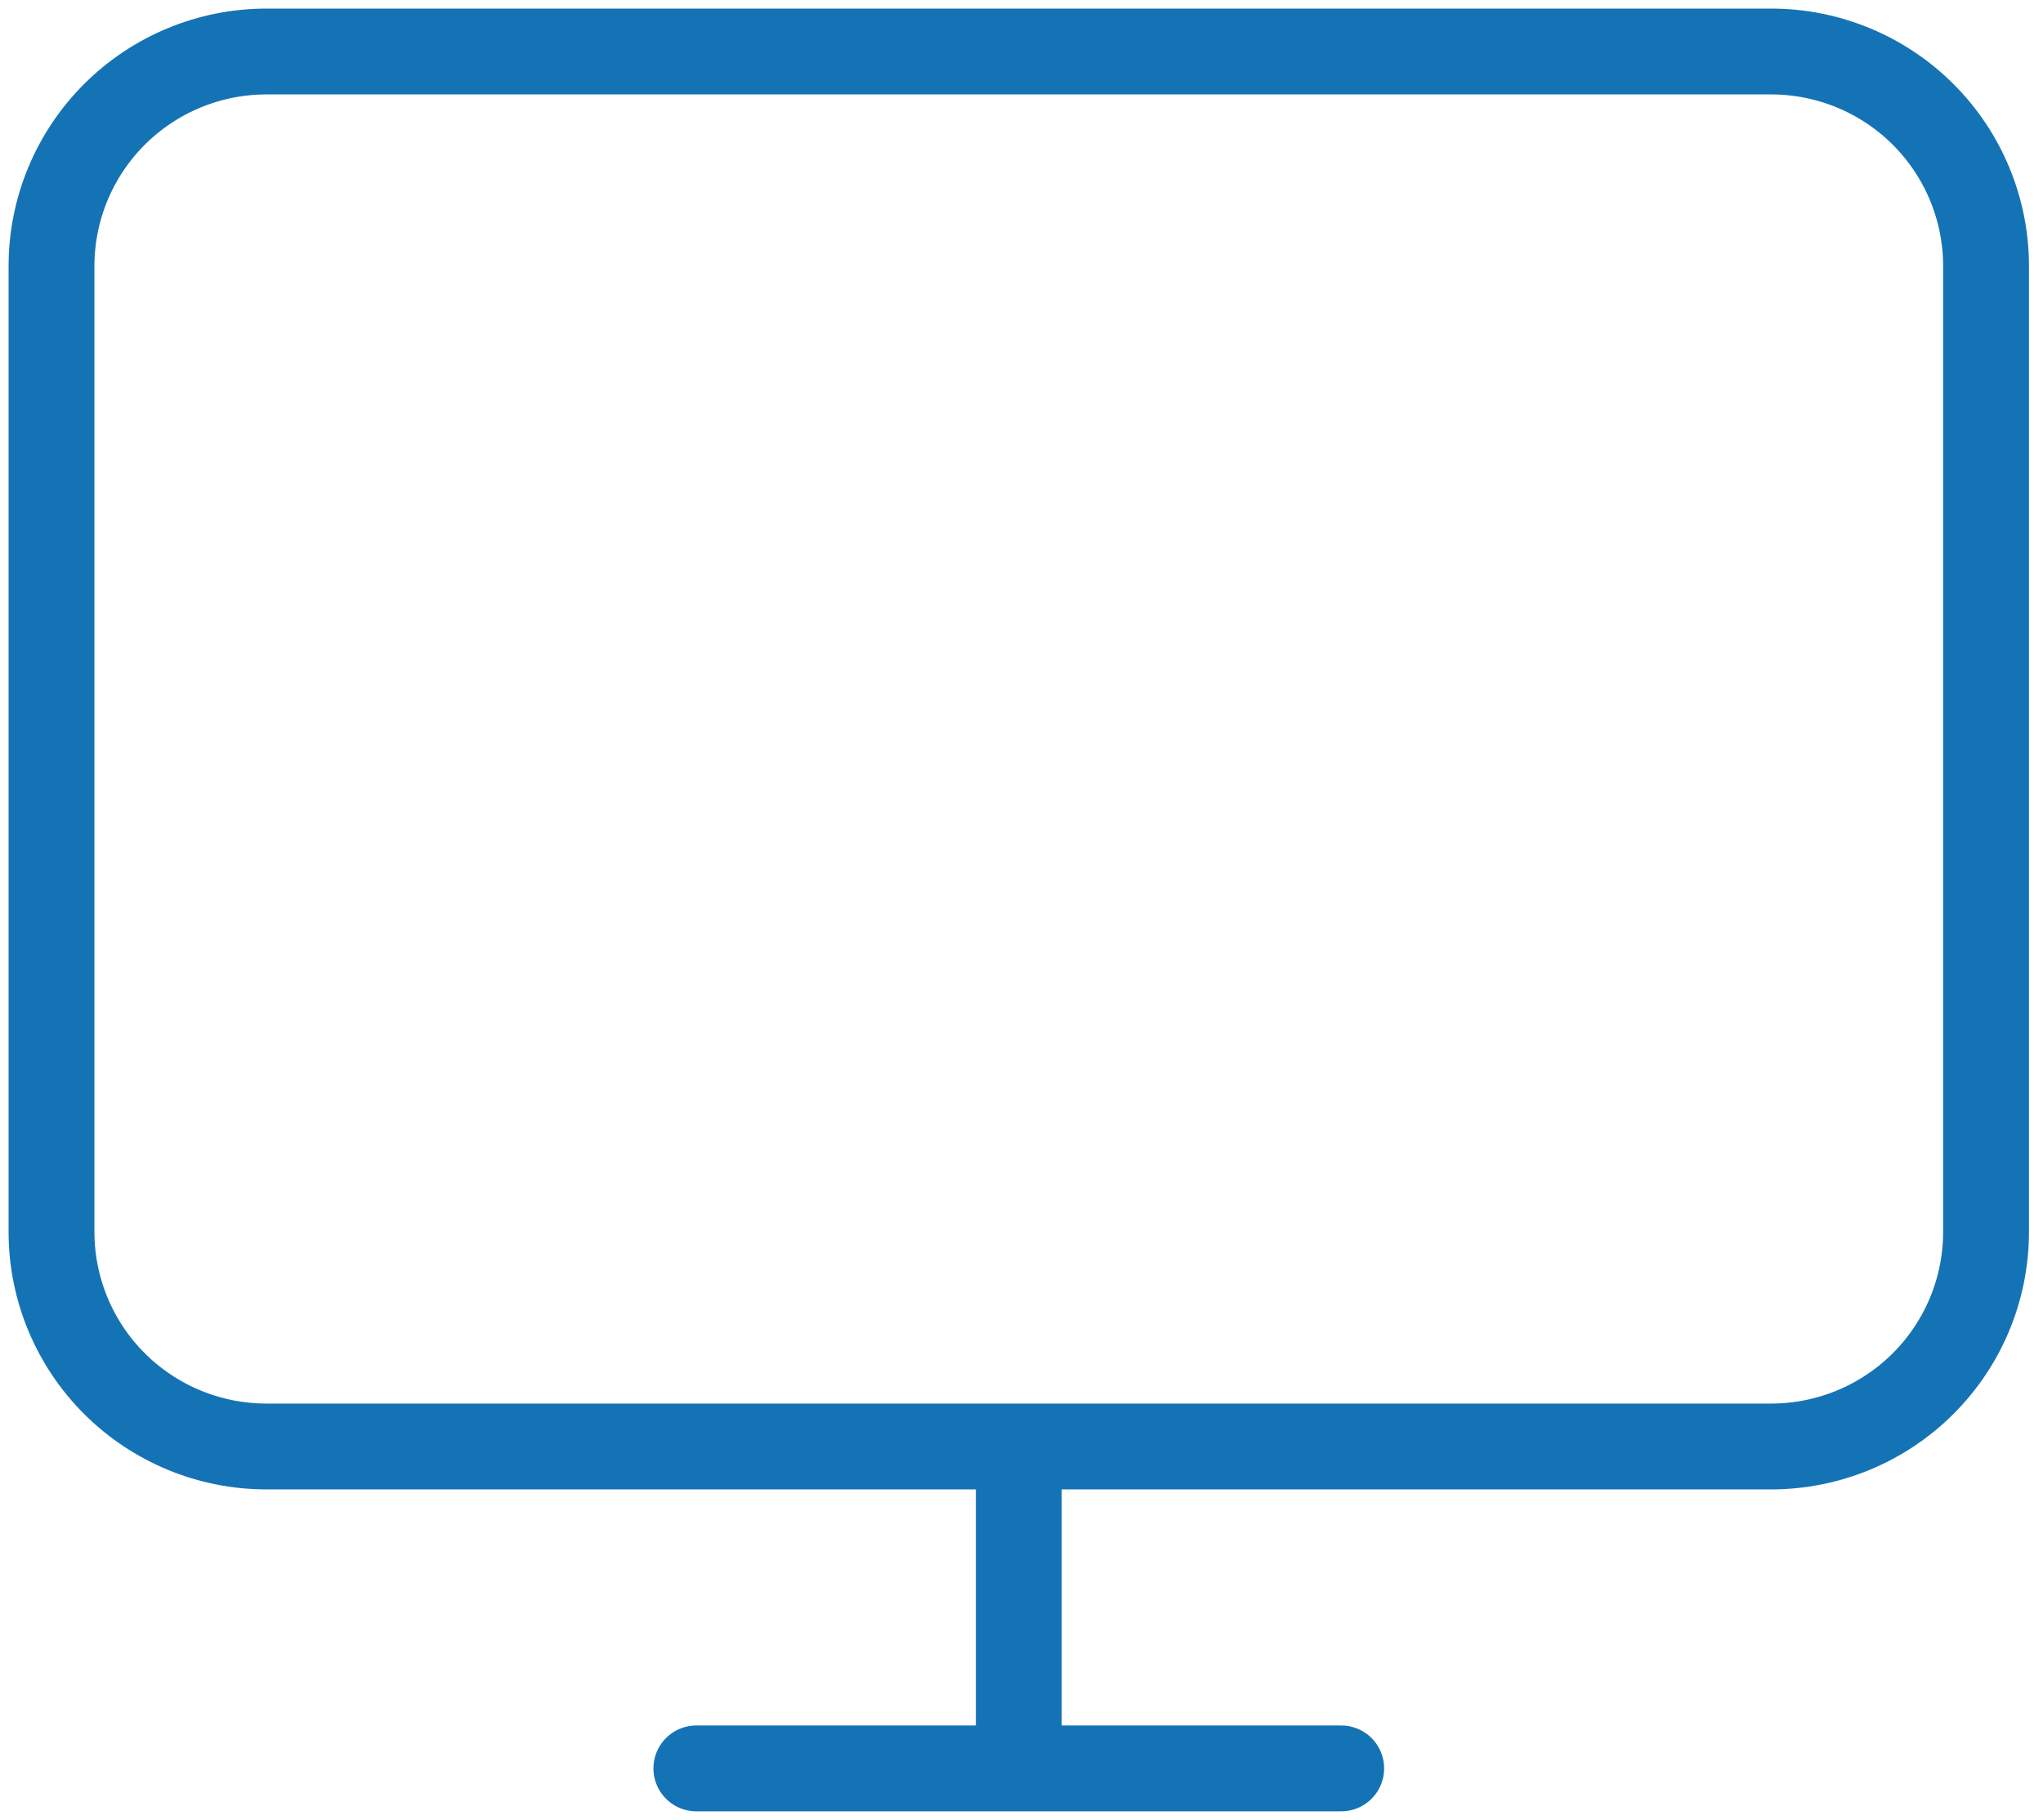 <svg width="119" height="106" viewBox="0 0 119 106" fill="none" xmlns="http://www.w3.org/2000/svg">
<path d="M40.561 103H59.342M59.342 103H78.122M59.342 103V84.25M59.342 84.25H103.163C106.483 84.25 109.668 82.933 112.016 80.589C114.364 78.245 115.683 75.065 115.683 71.75V15.5C115.683 12.185 114.364 9.005 112.016 6.661C109.668 4.317 106.483 3 103.163 3H15.52C12.2 3 9.015 4.317 6.667 6.661C4.319 9.005 3 12.185 3 15.5V71.75C3 75.065 4.319 78.245 6.667 80.589C9.015 82.933 12.2 84.25 15.52 84.25H59.342Z" stroke="#1473B4" stroke-width="5" stroke-linecap="round" stroke-linejoin="round"/>
</svg>
